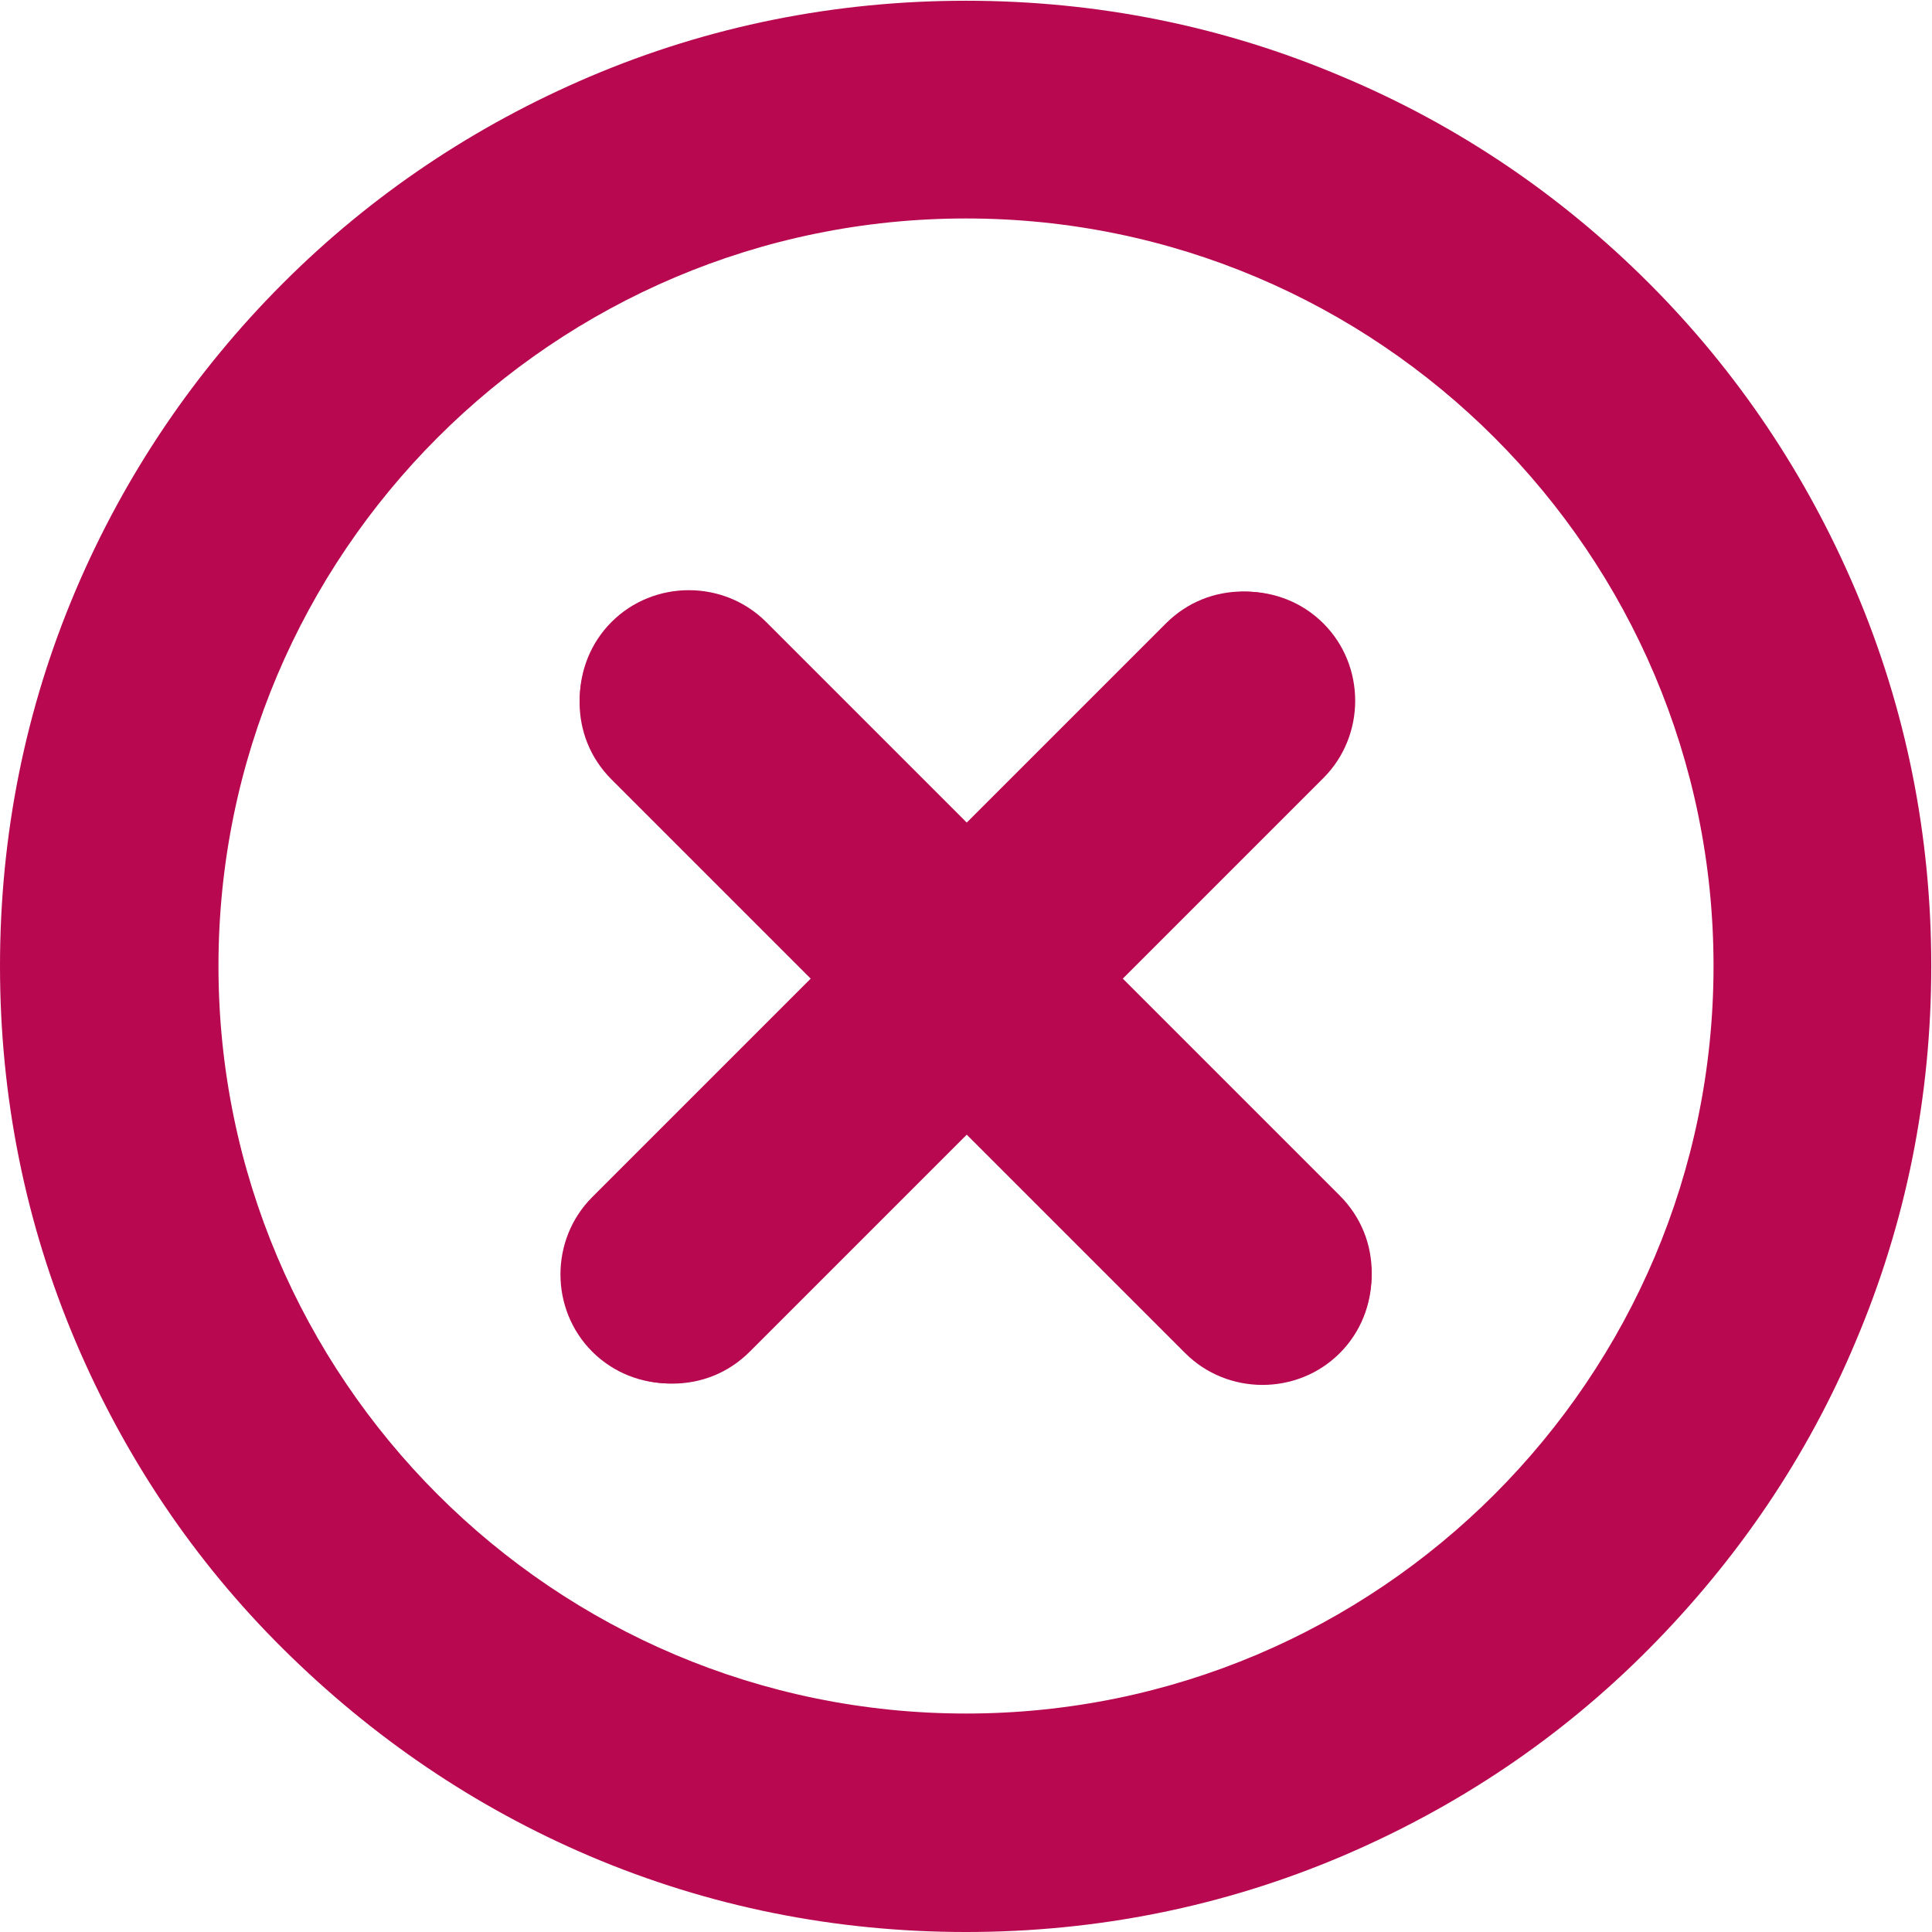 <?xml version="1.0" encoding="UTF-8"?>
<svg id="Layer_2" data-name="Layer 2" xmlns="http://www.w3.org/2000/svg" xmlns:xlink="http://www.w3.org/1999/xlink" viewBox="0 0 26 26">
  <defs>
    <style>
      .cls-1 {
        fill: none;
      }

      .cls-2 {
        fill: #b70850;
      }

      .cls-3 {
        clip-path: url(#clippath);
      }
    </style>
    <clipPath id="clippath">
      <rect class="cls-1" width="26" height="26"/>
    </clipPath>
  </defs>
  <g id="Layer_1-2" data-name="Layer 1">
    <g class="cls-3">
      <g>
        <path class="cls-2" d="M13,23.06c-5.55,0-10.06-4.51-10.06-10.06S7.45,2.94,13,2.94s10.06,4.51,10.06,10.06-4.51,10.06-10.06,10.06ZM22.19,3.81c-1.19-1.19-2.58-2.13-4.13-2.78-1.6-.68-3.3-1.02-5.06-1.02s-3.46.34-5.06,1.02c-1.55.66-2.94,1.59-4.13,2.78S1.68,6.39,1.02,7.94c-.68,1.6-1.02,3.3-1.02,5.06s.34,3.46,1.02,5.06c.66,1.55,1.59,2.94,2.79,4.13s2.58,2.13,4.13,2.79c1.6.68,3.3,1.02,5.06,1.02s3.46-.34,5.06-1.02c1.55-.66,2.94-1.59,4.13-2.79s2.13-2.58,2.78-4.13c.68-1.6,1.02-3.3,1.02-5.06s-.34-3.46-1.02-5.06c-.66-1.55-1.59-2.94-2.78-4.13Z"/>
        <path class="cls-2" d="M8.01,18.19c.29.29.66.43,1.04.43s.75-.14,1.04-.43l7.72-7.72c.57-.57.57-1.51,0-2.08-.57-.57-1.51-.57-2.08,0l-6.68,6.68"/>
        <path class="cls-2" d="M17.77,8.39c-.29-.29-.66-.43-1.04-.43s-.75.14-1.04.43l-7.72,7.72c-.57.57-.57,1.51,0,2.08.57.57,1.51.57,2.08,0l6.68-6.68"/>
        <path class="cls-2" d="M8.23,8.41c-.29.29-.43.66-.43,1.04s.14.75.43,1.04l7.72,7.72c.57.57,1.51.57,2.08,0,.57-.57.57-1.51,0-2.08l-6.68-6.68"/>
        <path class="cls-2" d="M18.03,18.17c.29-.29.43-.66.43-1.04s-.14-.75-.43-1.04l-7.72-7.72c-.57-.57-1.51-.57-2.08,0-.57.57-.57,1.51,0,2.08l6.68,6.68"/>
      </g>
    </g>
  </g>
</svg>